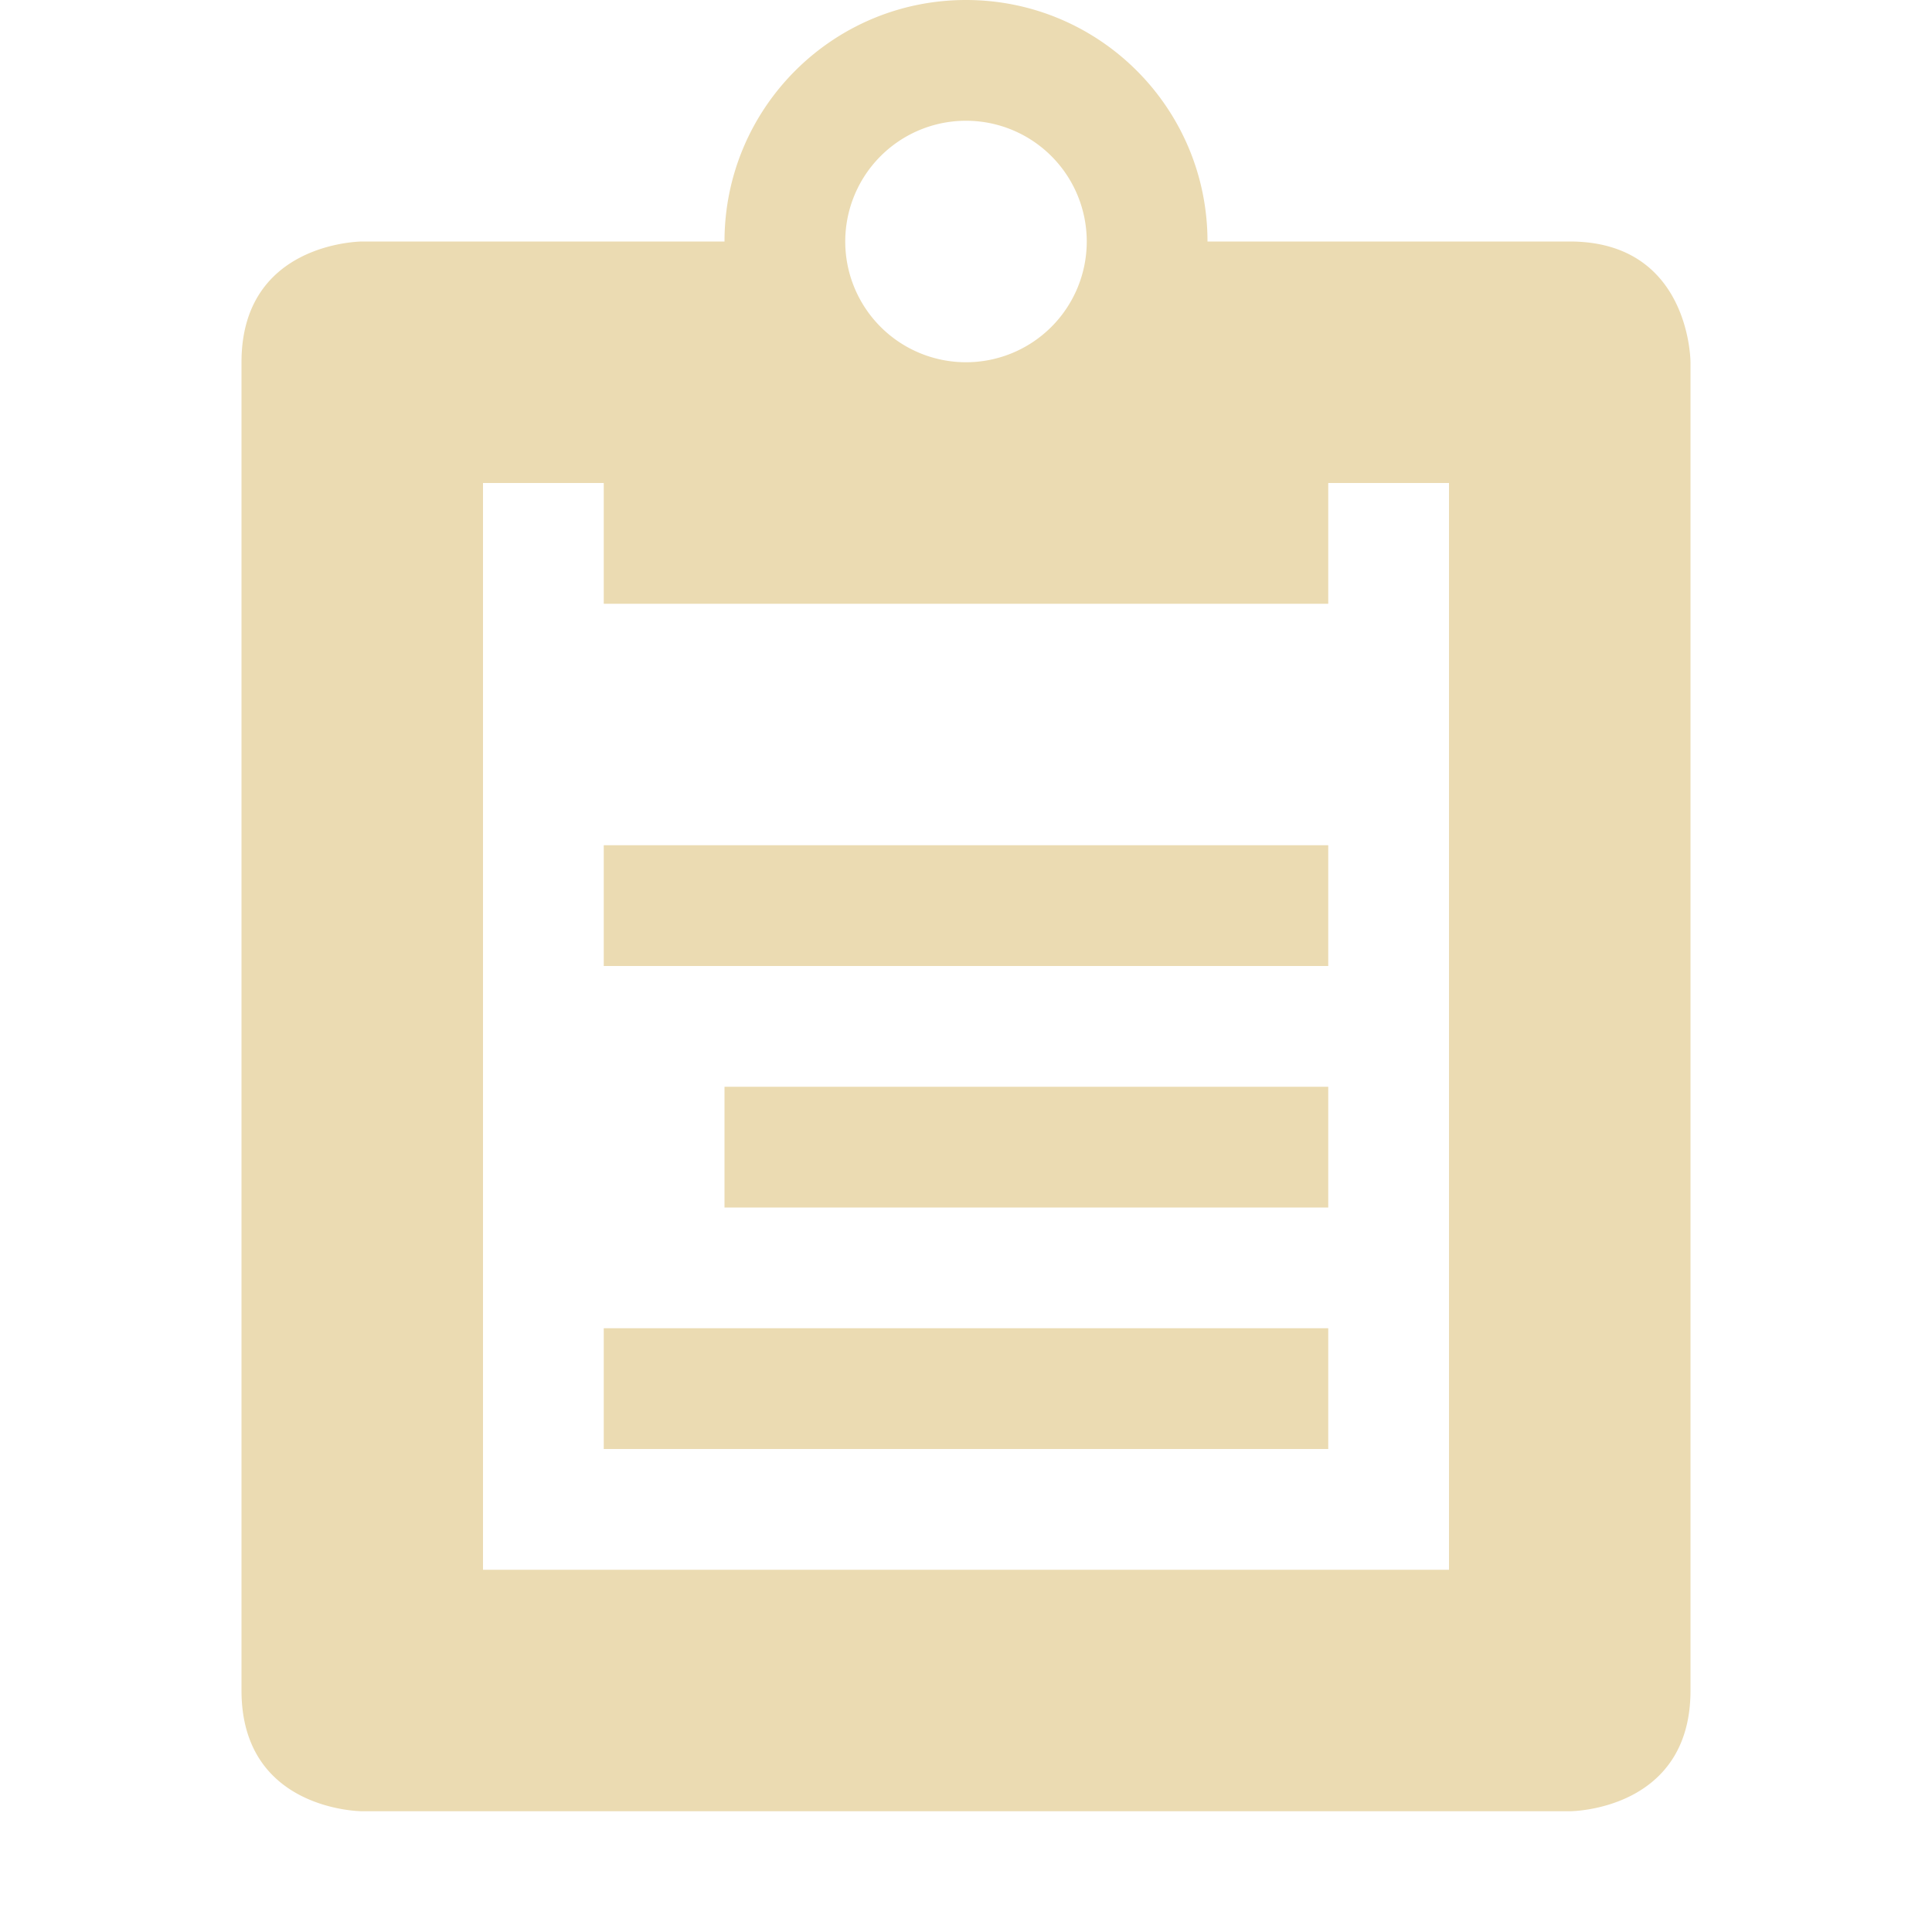 <svg version="1.1" viewBox="0 0 16 16" xmlns="http://www.w3.org/2000/svg">
  <defs>
    <style type="text/css">.ColorScheme-Text { color:#ebdbb2; } .ColorScheme-Highlight { color:#458588; }</style>
  </defs>
  <path class="ColorScheme-Text" fill="currentColor" d="m8 0c-1.105 0-2 0.895-2 2h-3s-1 2e-6 -1 1v11c0 1 1 1 1 1h10s1-2e-6 1-1v-11s-2e-6 -1-1-1h-3c0-1.105-0.895-2-2-2zm0 1a1 1 0 0 1 1 1 1 1 0 0 1-1 1 1 1 0 0 1-1-1 1 1 0 0 1 1-1zm-4 3h1v1h6v-1h1v9h-8v-9zm1 3v1h6v-1h-6zm1 2v1h5v-1h-5zm-1 2v1h6v-1h-6z"/>
</svg>
